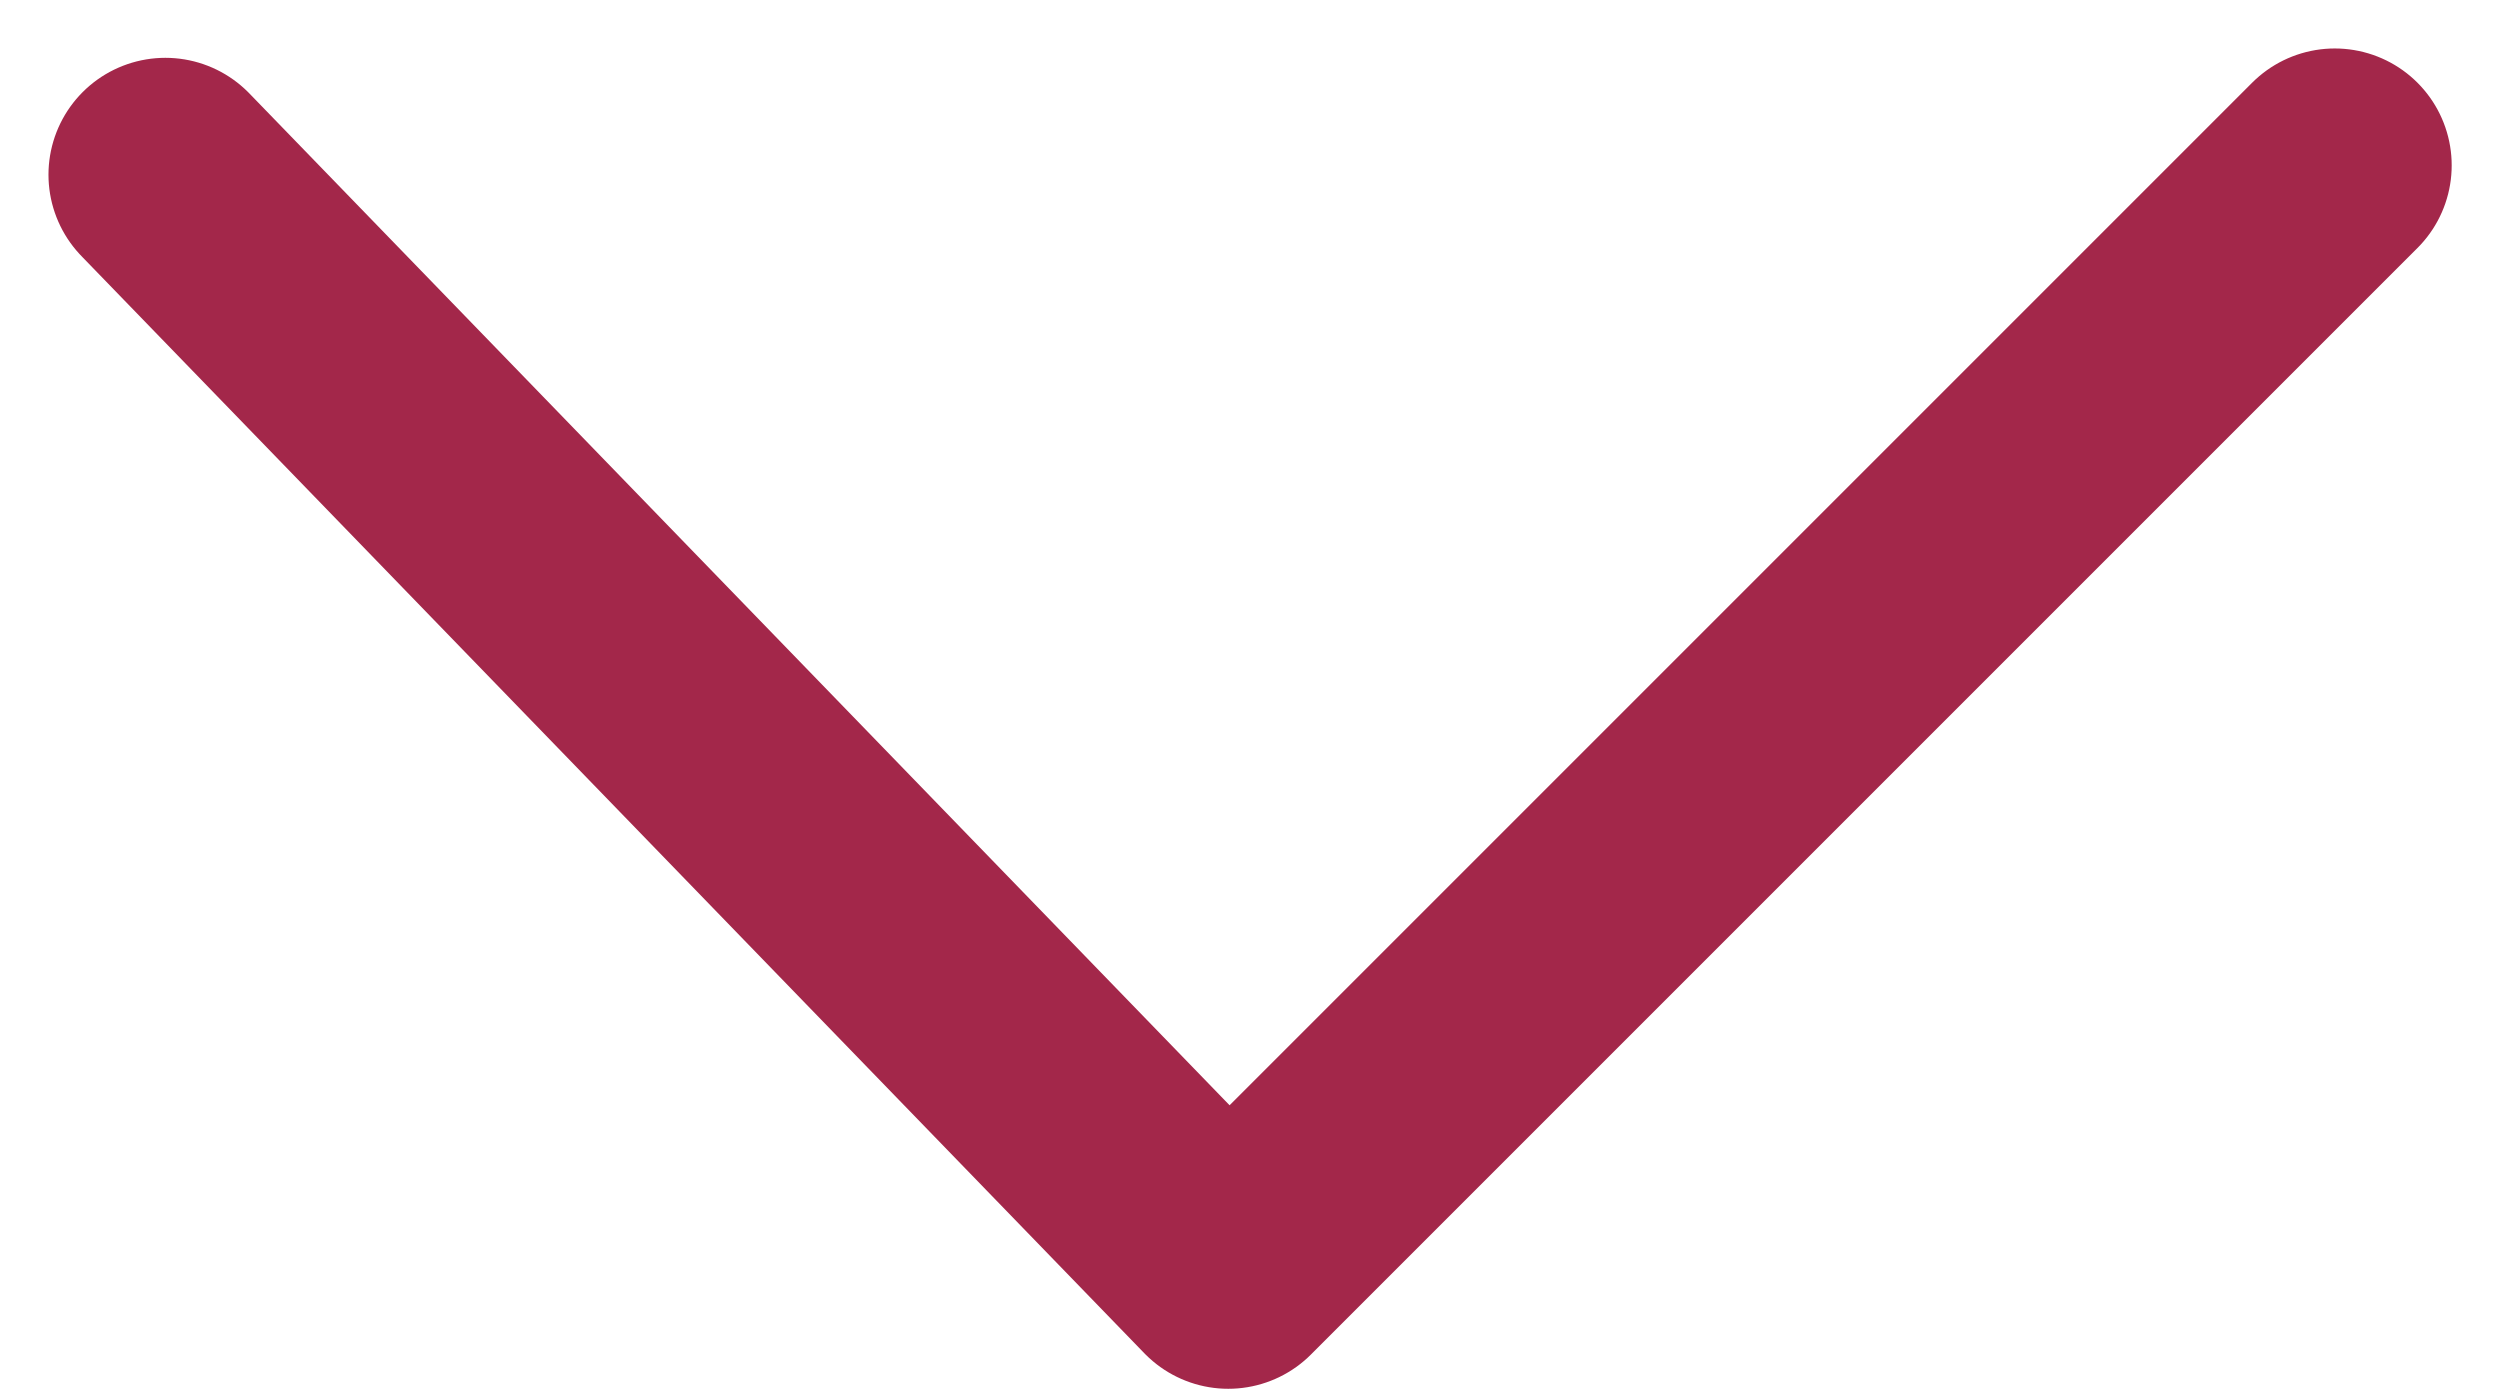 <svg xmlns="http://www.w3.org/2000/svg" width="16.041" height="8.911" viewBox="0 0 16.041 8.911"><path data-name="Capa 1" d="M1.061 1.121l6.82 7.04 7.1-7.1" fill="none" stroke="#a3274a" stroke-linecap="round" stroke-linejoin="round" stroke-width="1.5"/></svg>